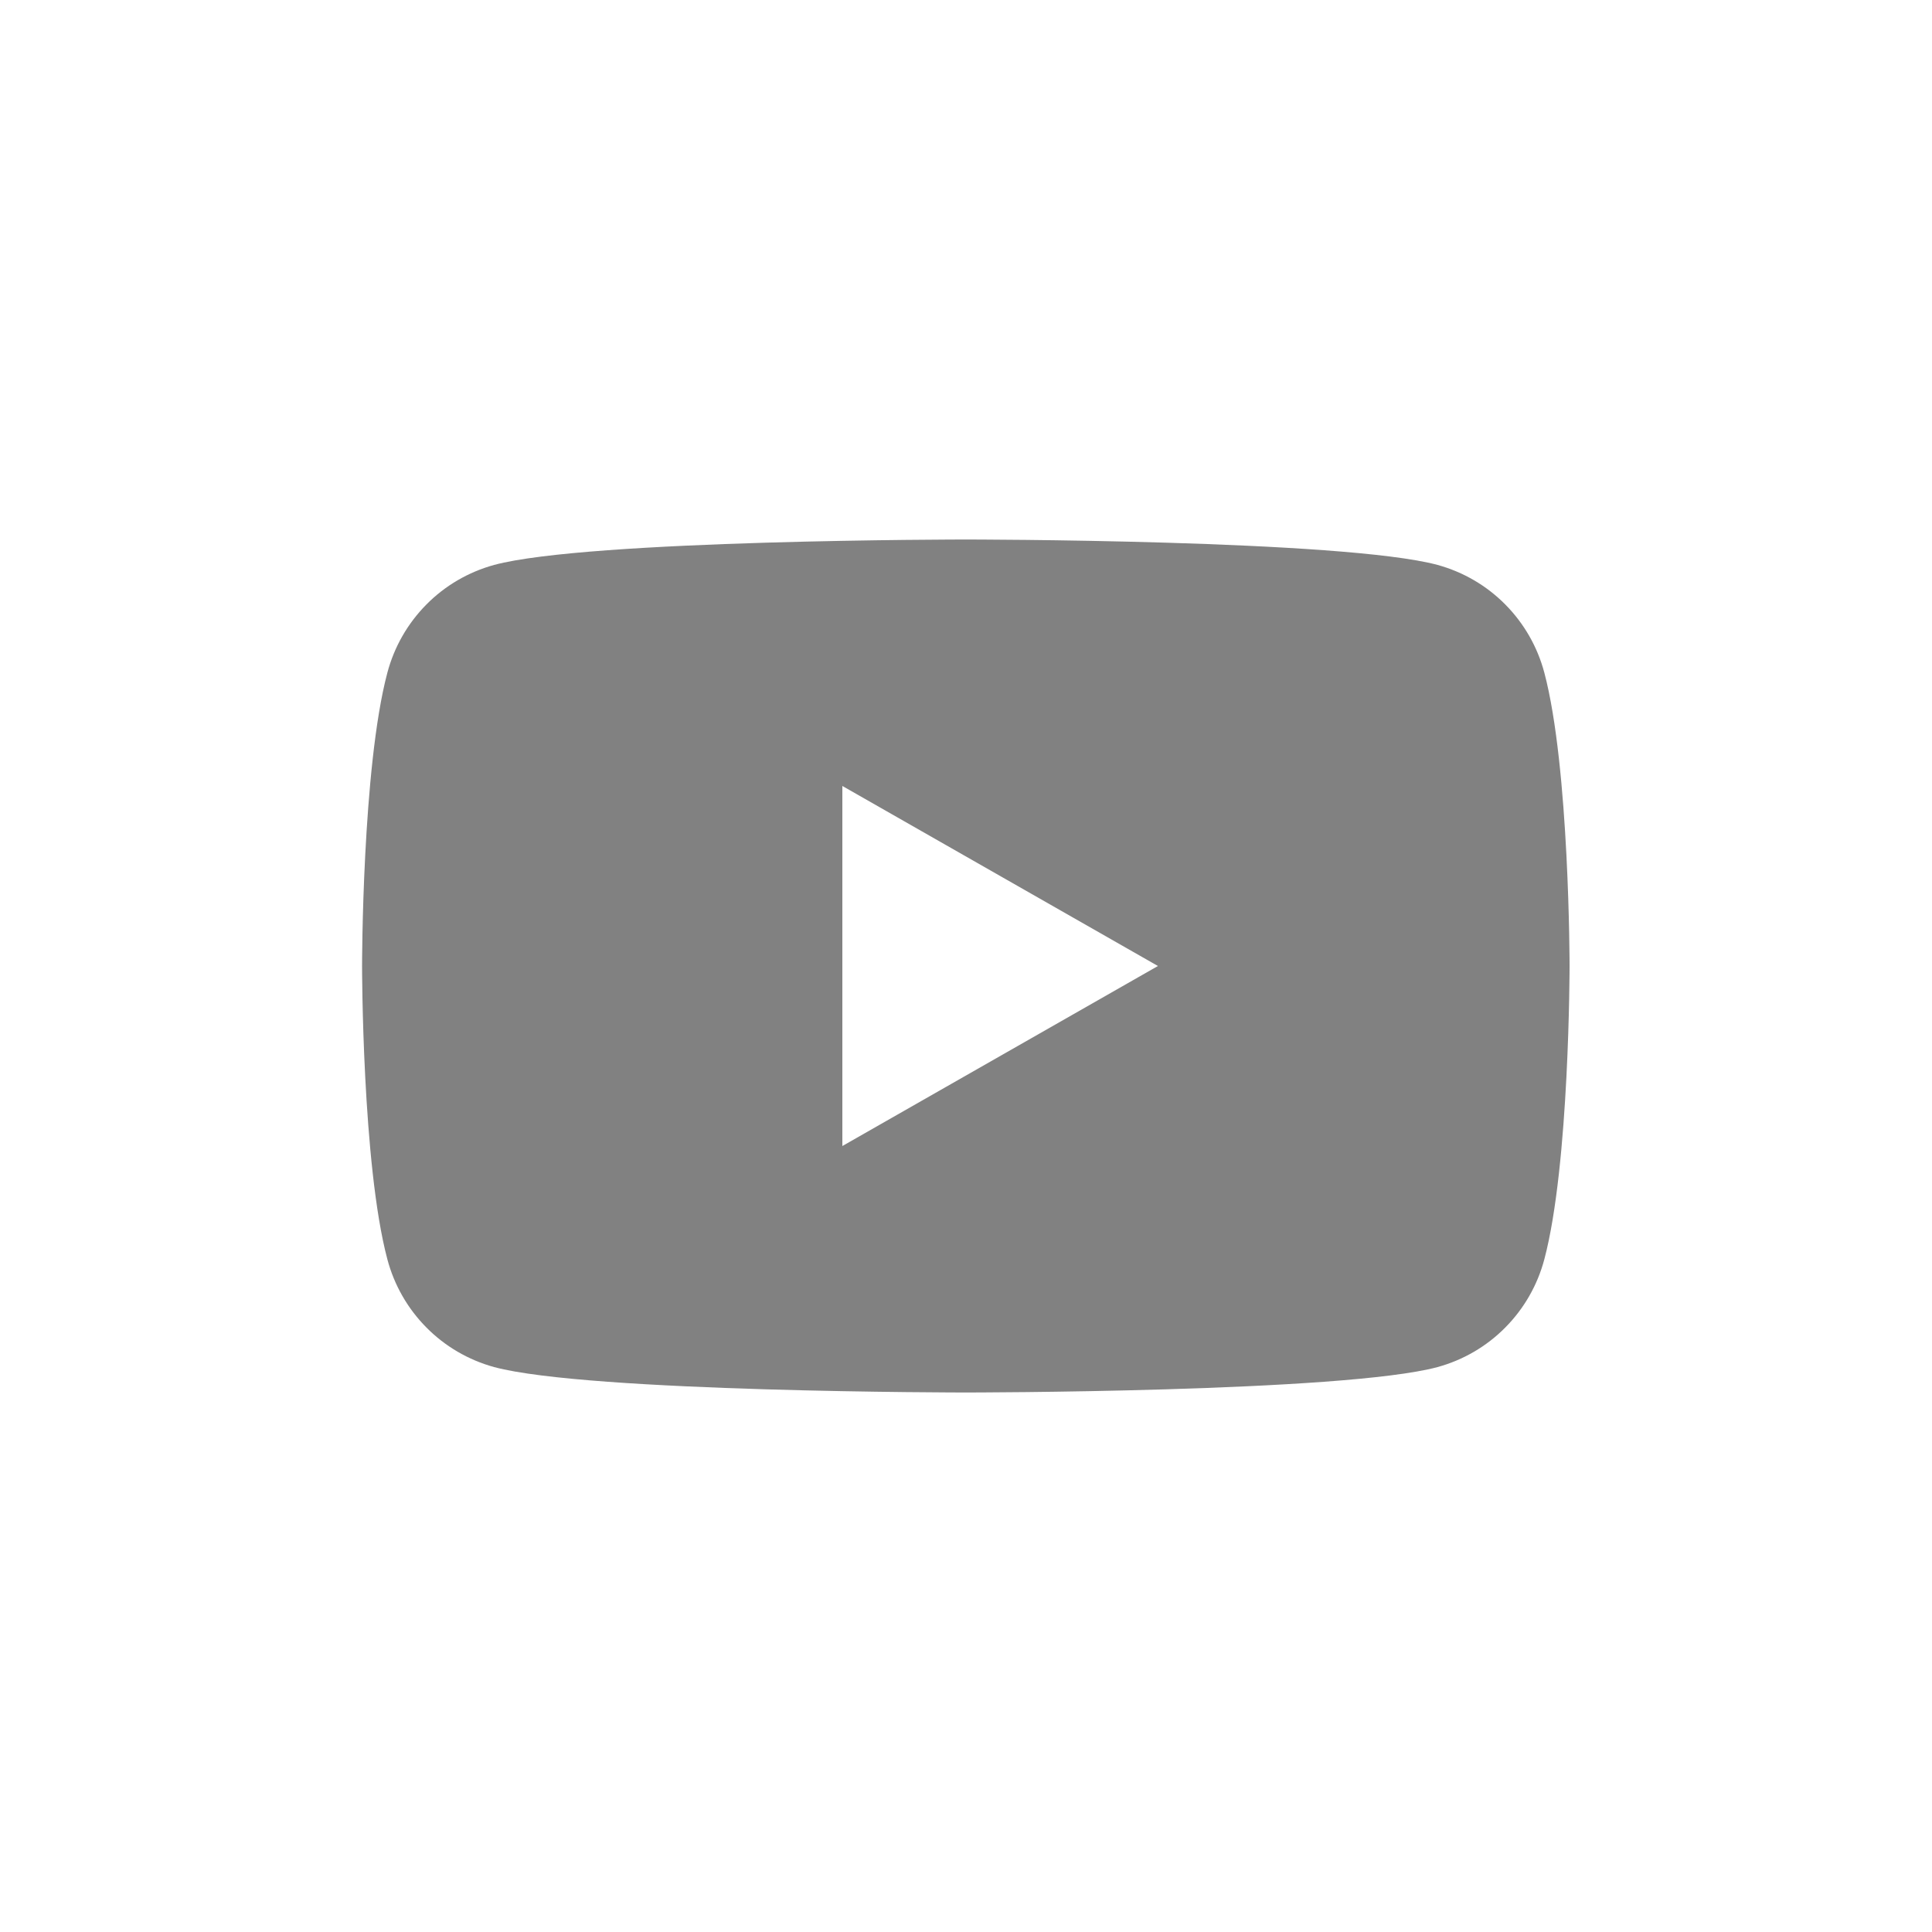 <svg width="32" height="32" viewBox="0 0 32 32" fill="none" xmlns="http://www.w3.org/2000/svg">
<path d="M25.579 11.142C25.466 10.715 25.243 10.326 24.933 10.013C24.623 9.699 24.236 9.474 23.811 9.357C22.247 8.936 15.997 8.936 15.997 8.936C15.997 8.936 9.747 8.936 8.184 9.357C7.759 9.474 7.372 9.699 7.062 10.013C6.752 10.326 6.529 10.715 6.416 11.142C5.997 12.716 5.997 16 5.997 16C5.997 16 5.997 19.284 6.416 20.858C6.529 21.285 6.752 21.674 7.062 21.987C7.372 22.301 7.759 22.526 8.184 22.643C9.747 23.064 15.997 23.064 15.997 23.064C15.997 23.064 22.247 23.064 23.811 22.643C24.236 22.526 24.623 22.301 24.933 21.987C25.243 21.674 25.466 21.285 25.579 20.858C25.997 19.284 25.997 16 25.997 16C25.997 16 25.997 12.716 25.579 11.142ZM13.952 18.982V13.018L19.179 16L13.952 18.982Z" fill="#818181"/>
</svg>
